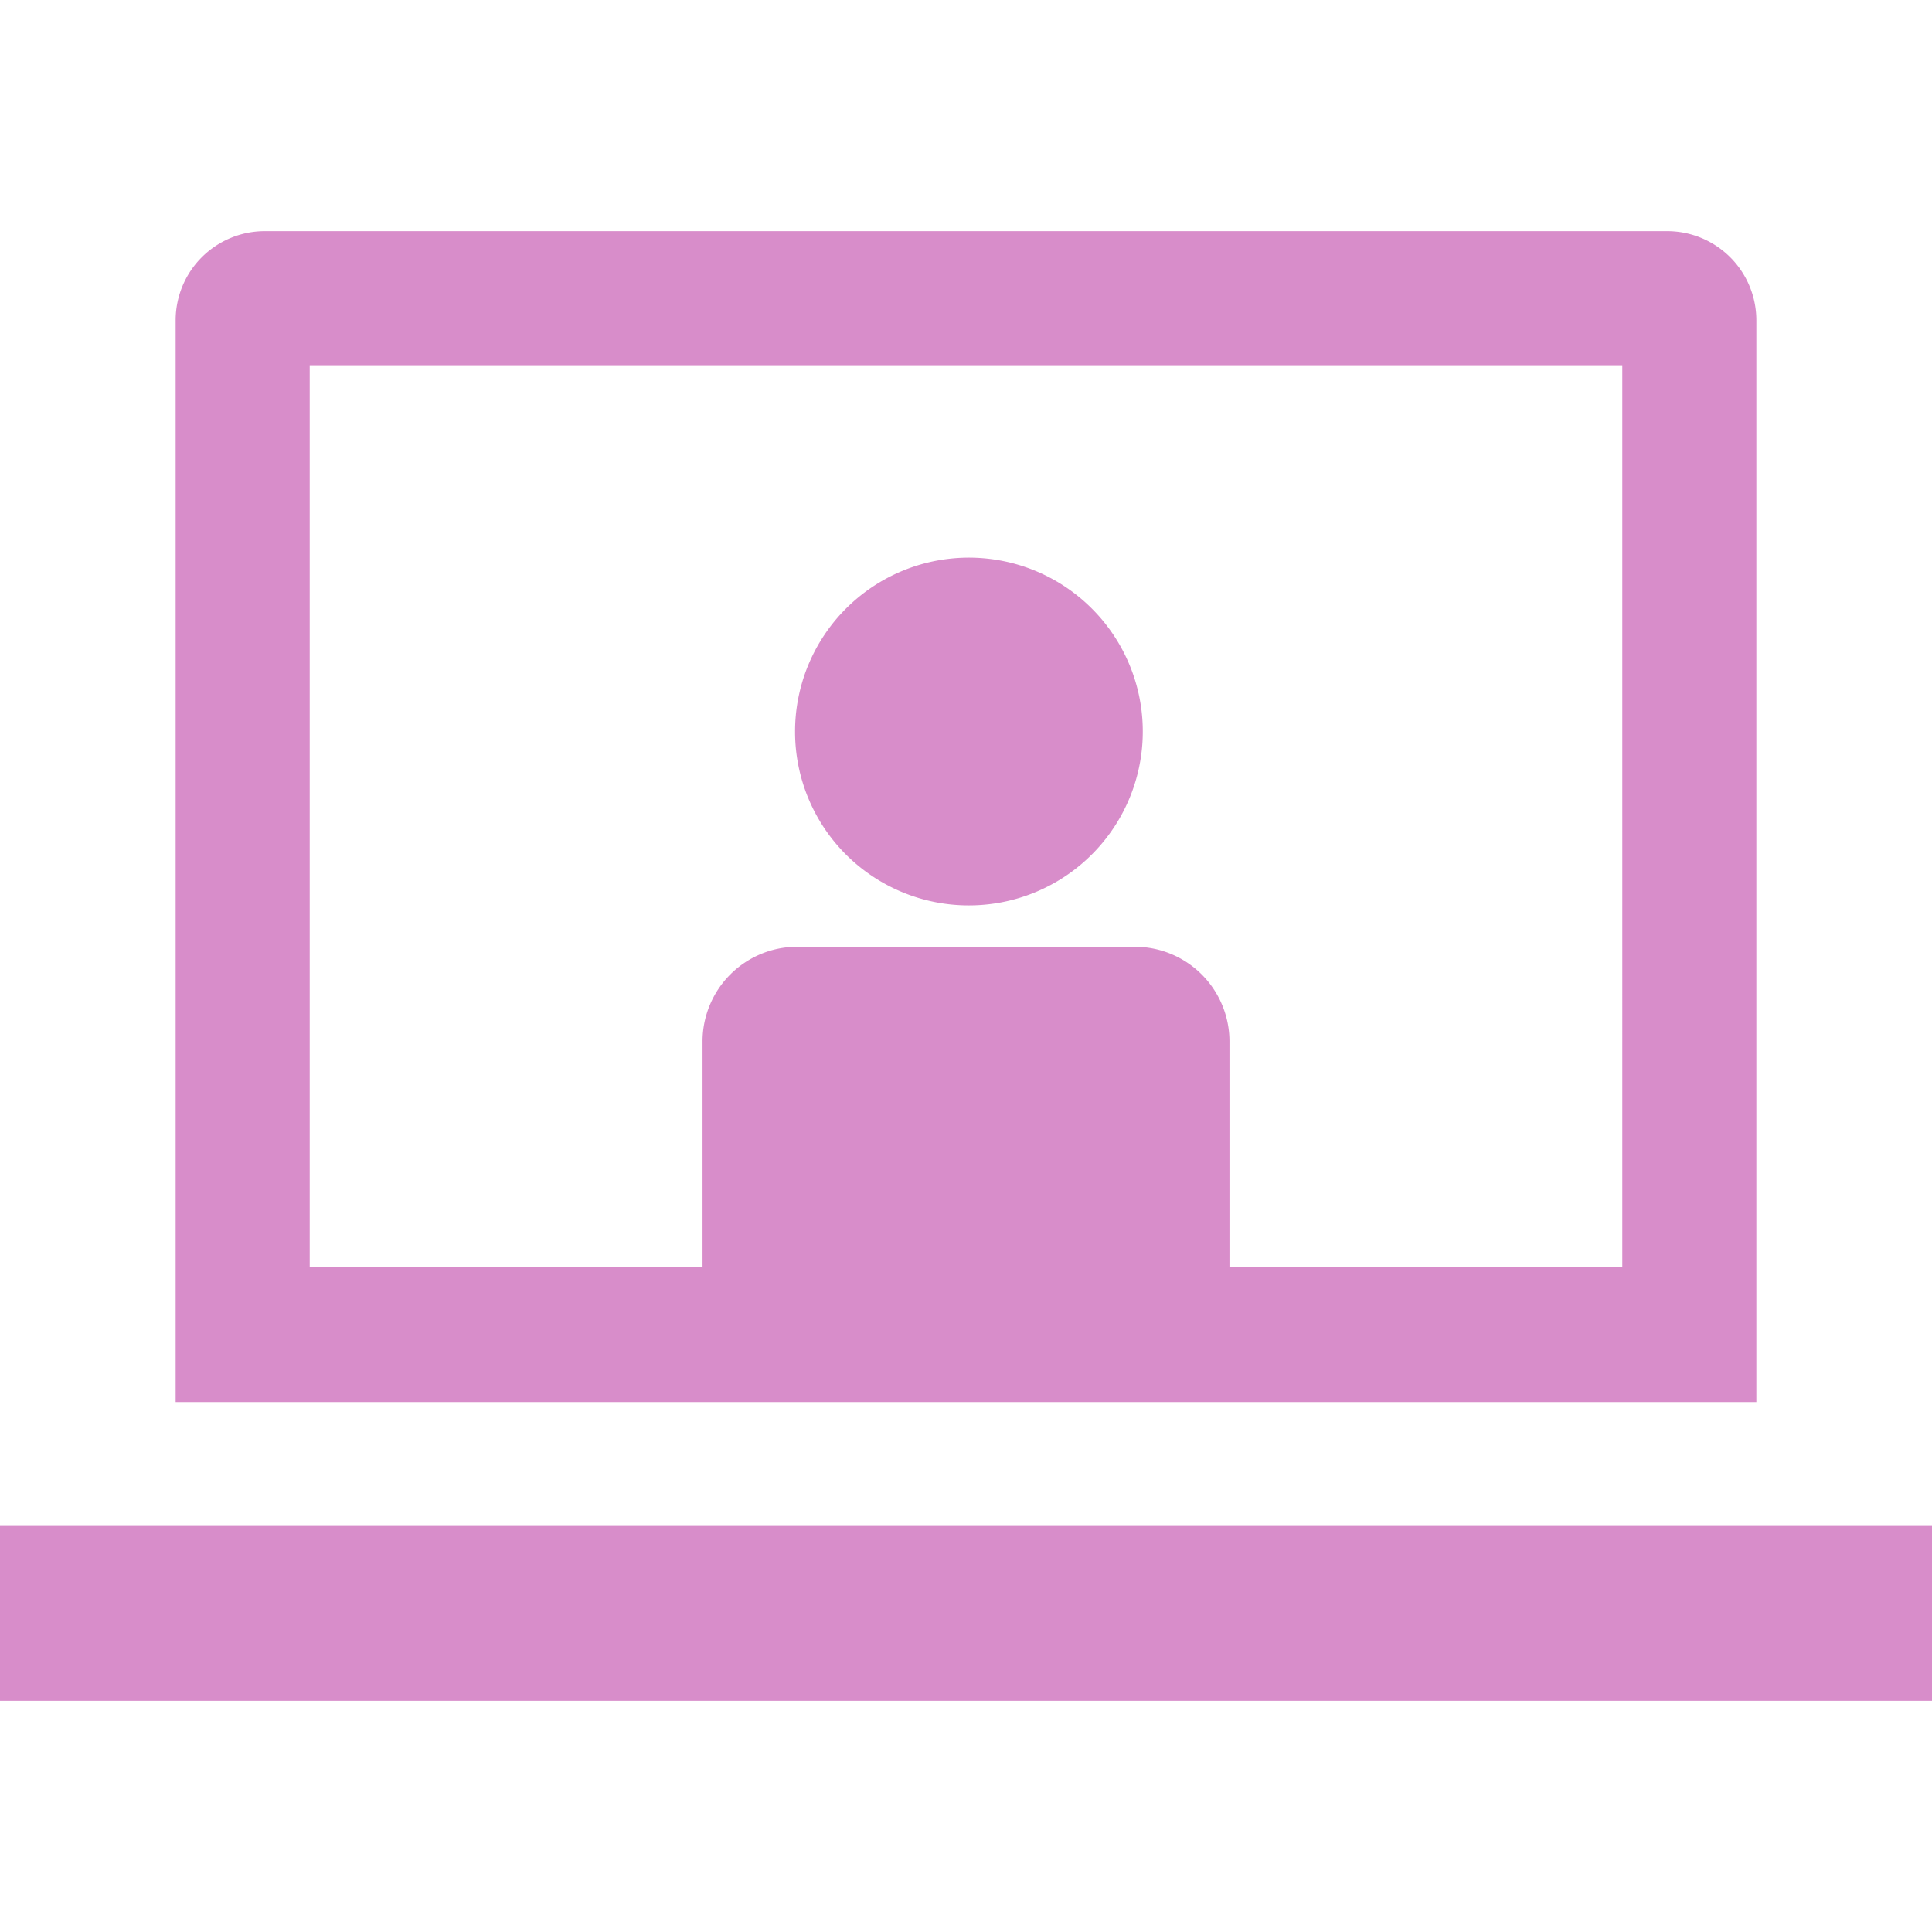 <svg width="46" height="46" xmlns="http://www.w3.org/2000/svg">
    <path d="M46 36.314v4.182H0v-4.182h46zm-6.296-30.81a2.123 2.123 0 0 1 2.114 2.114v25.765H4.182V7.618a2.123 2.123 0 0 1 2.114-2.114zm-1.078 3.192H7.374v21.467h9.353v-5.376a2.254 2.254 0 0 1 2.245-2.245h8.056a2.254 2.254 0 0 1 2.245 2.245v5.376h9.353V8.696zm-17.143 4.897a4.14 4.14 0 1 1 1.582 7.964 4.135 4.135 0 0 1-4.135-4.135 4.14 4.14 0 0 1 2.553-3.829z" fill="#D88DCA" fill-rule="evenodd"/>
</svg>
